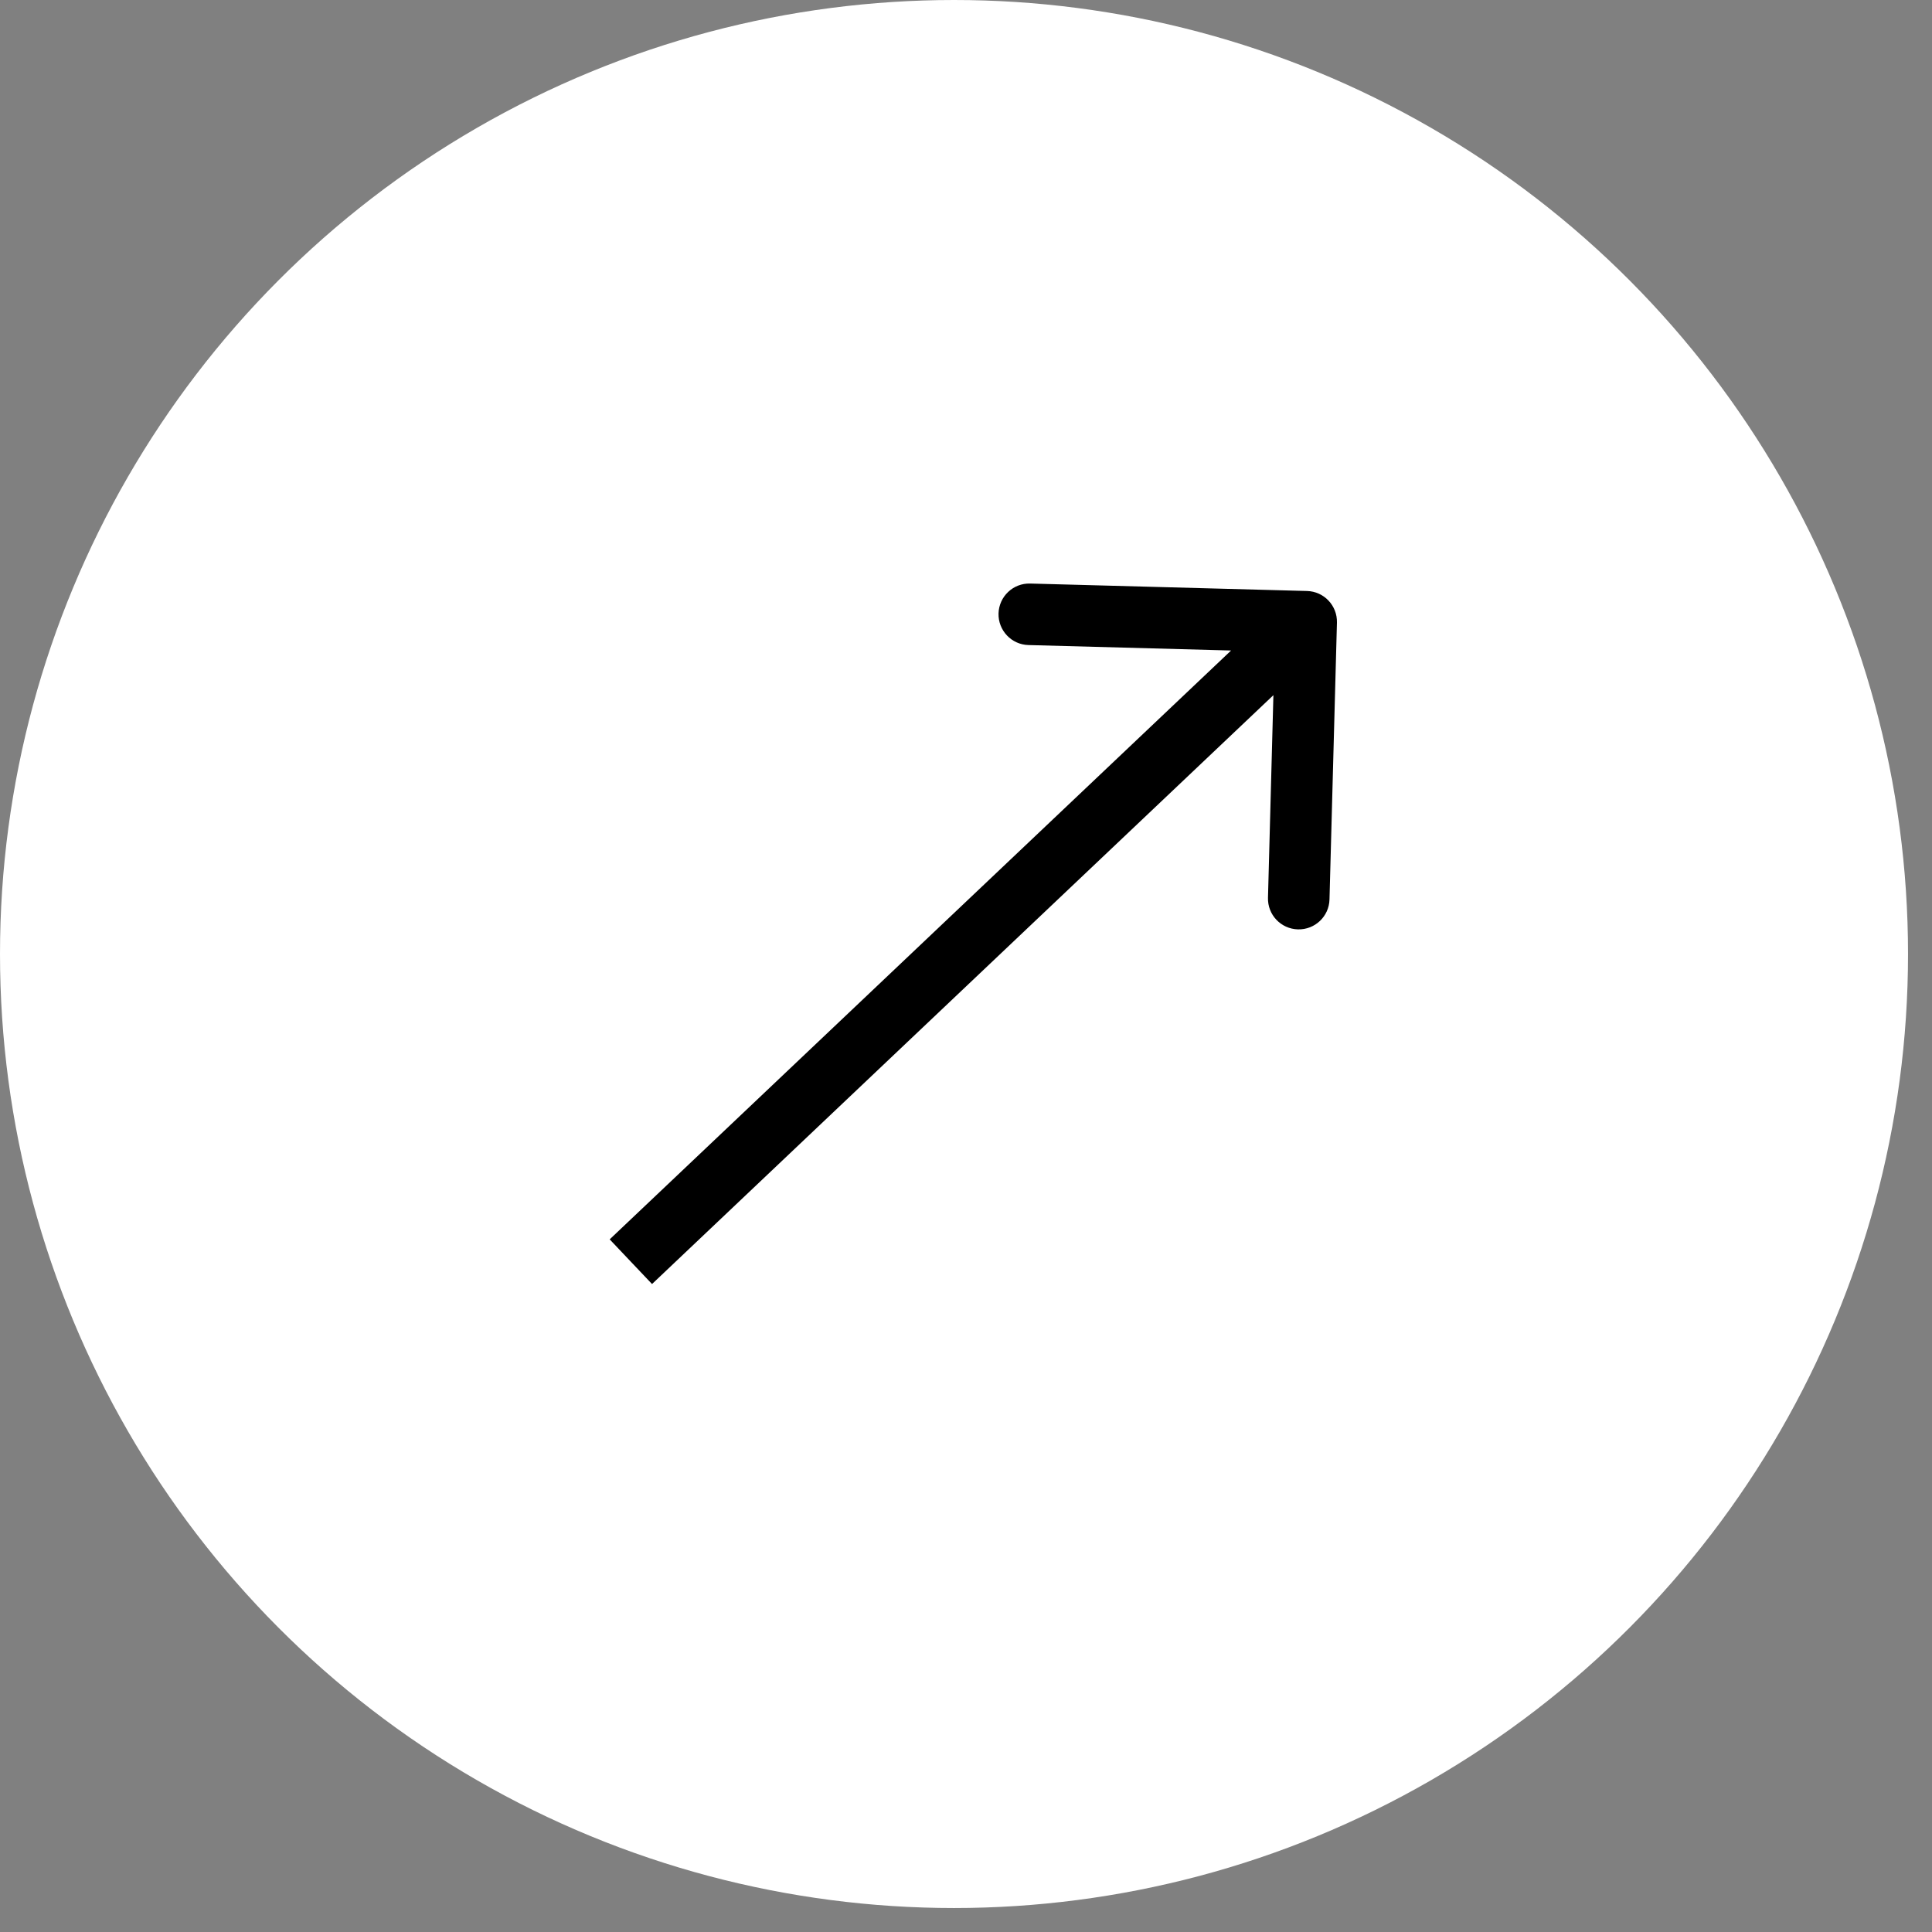 <svg xmlns="http://www.w3.org/2000/svg" width="49" height="49" viewBox="0 0 49 49" fill="none"><rect x="0" y="0" width="49" height="49" fill="#808080" stroke="none"/><circle cx="24.196" cy="24.196" r="24.196" fill="white"></circle><path d="M33.908 15.79C33.919 15.359 33.579 15 33.148 14.989L26.127 14.8C25.696 14.788 25.337 15.128 25.325 15.559C25.314 15.99 25.654 16.349 26.084 16.36L32.326 16.528L32.159 22.77C32.147 23.201 32.487 23.559 32.918 23.571C33.349 23.583 33.708 23.243 33.719 22.812L33.908 15.79ZM16 32L16.537 32.566L33.664 16.335L33.128 15.769L32.591 15.202L15.463 31.433L16 32Z" fill="black"></path></svg>